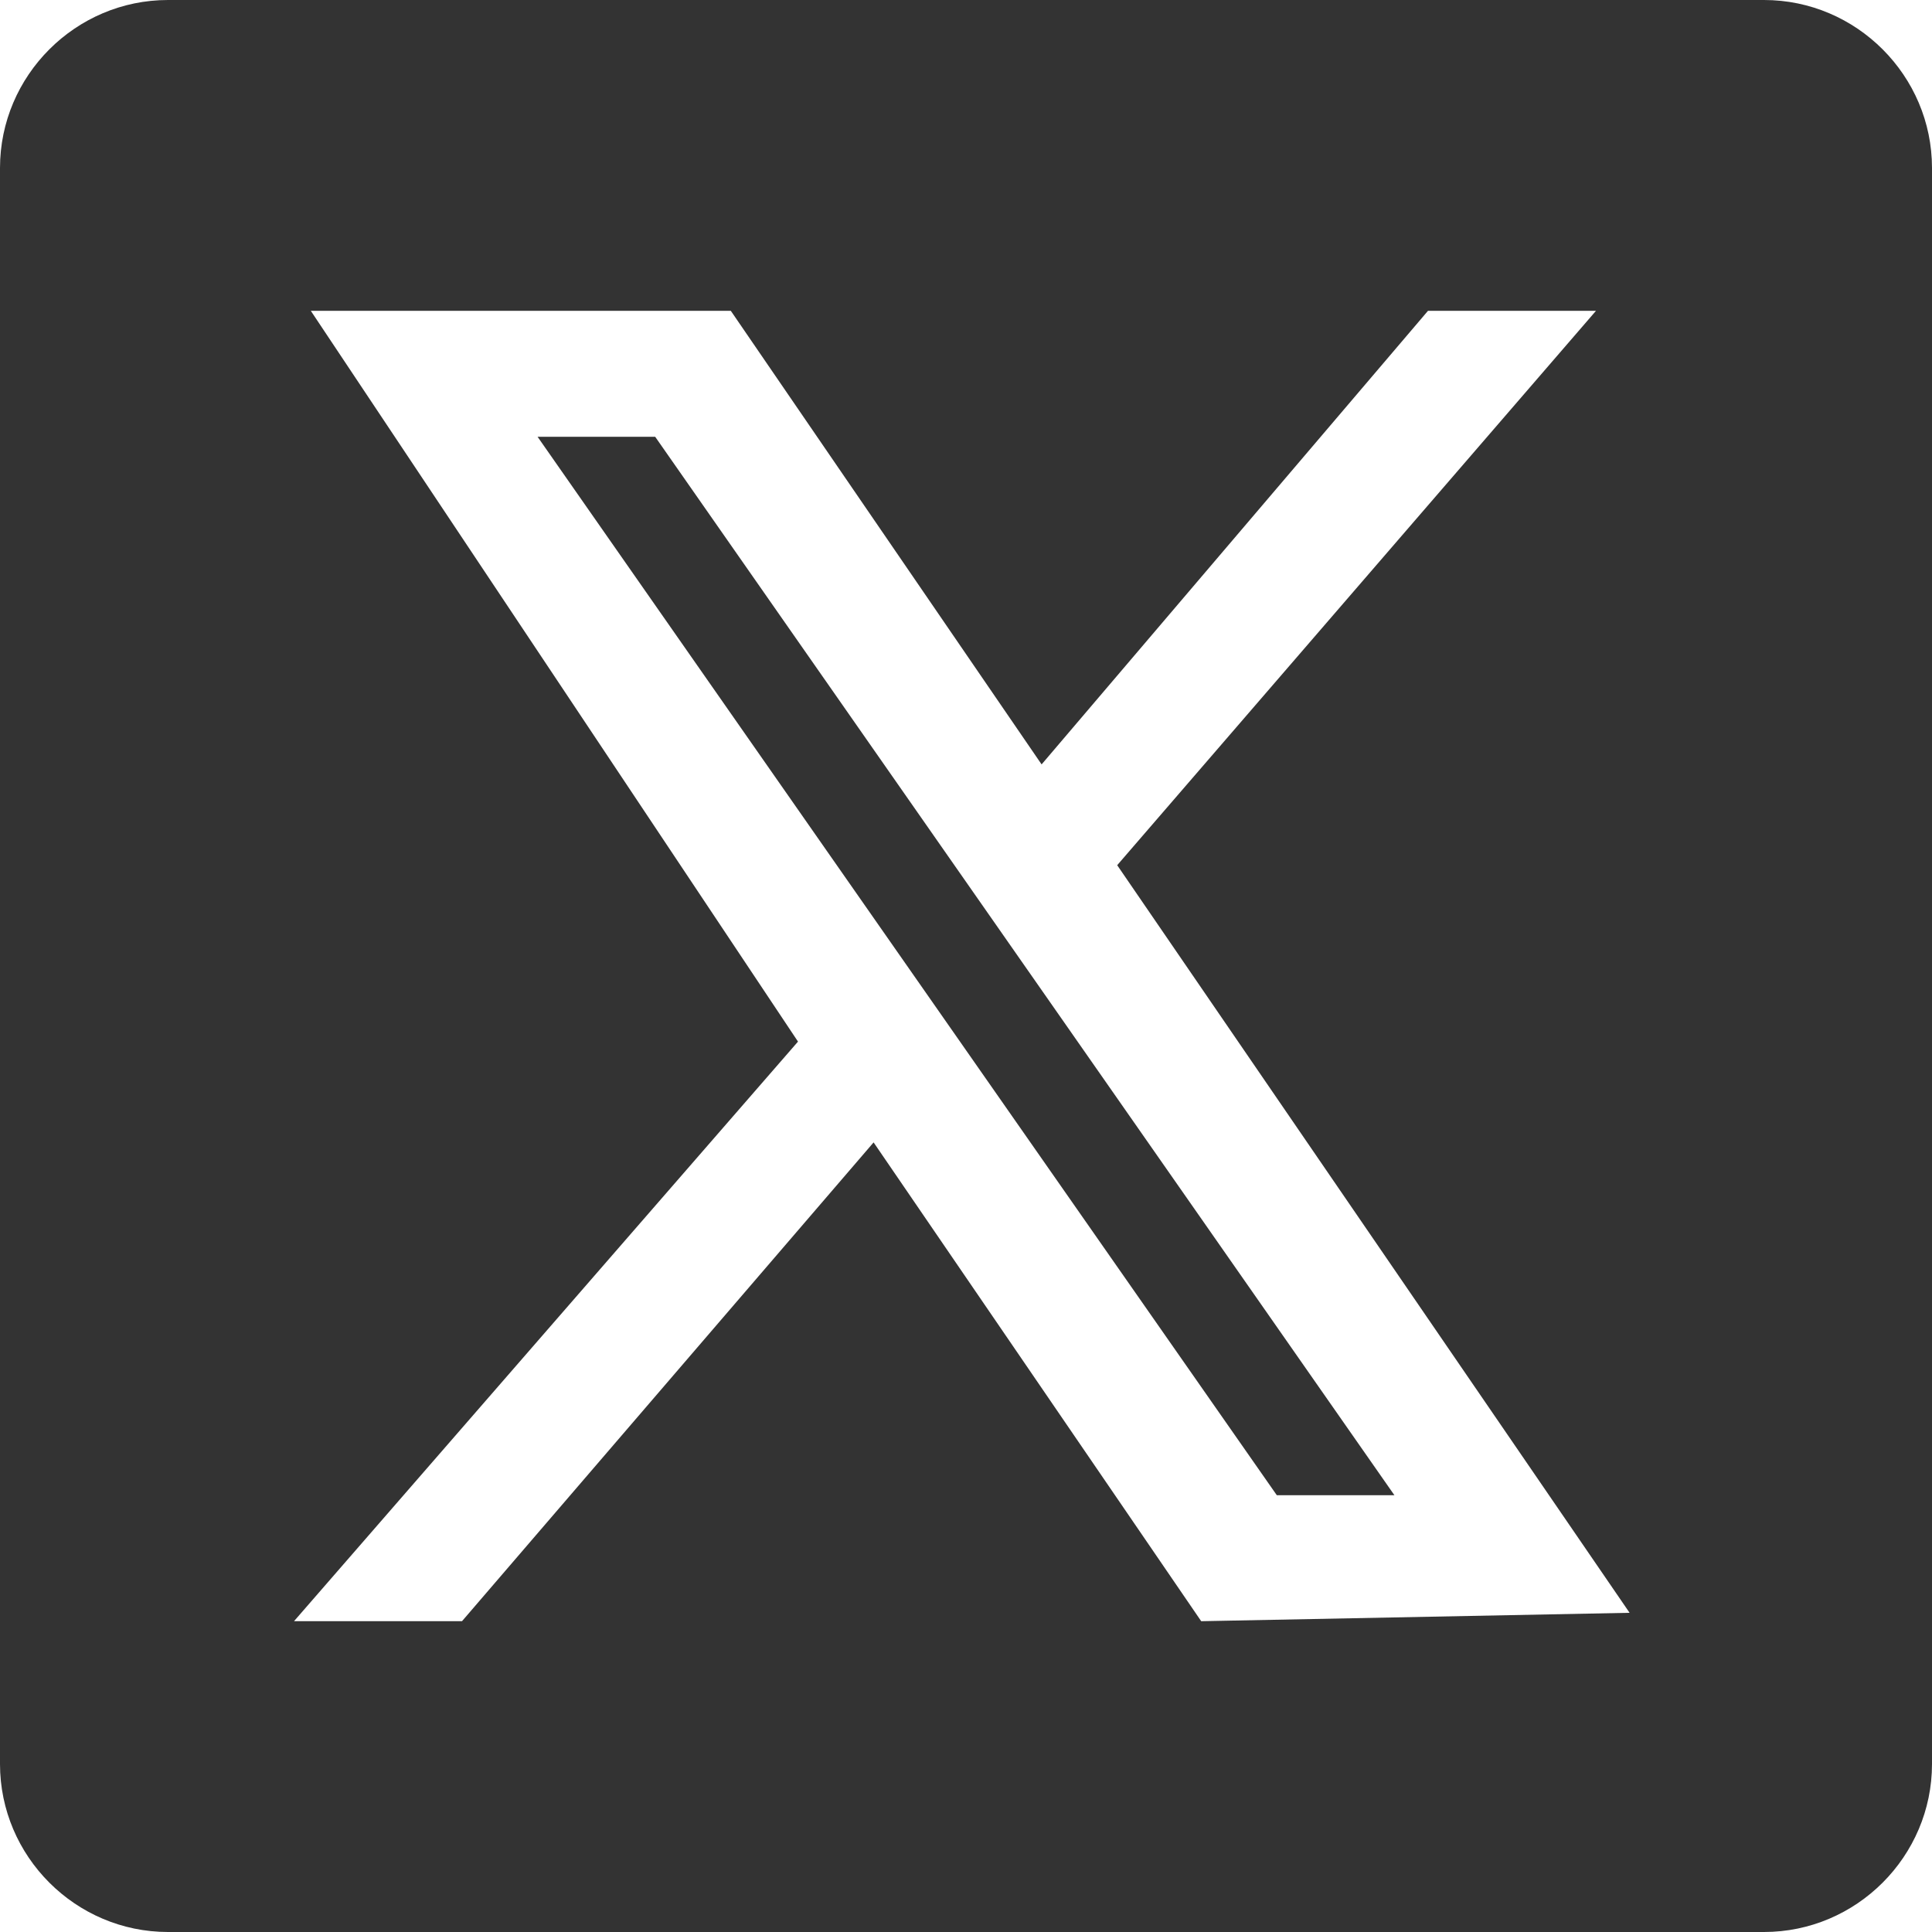 <?xml version="1.0" encoding="utf-8"?>
<!-- Generator: Adobe Illustrator 27.9.0, SVG Export Plug-In . SVG Version: 6.00 Build 0)  -->
<svg version="1.1" id="Layer_1" xmlns="http://www.w3.org/2000/svg" xmlns:xlink="http://www.w3.org/1999/xlink" x="0px" y="0px"
	 viewBox="0 0 23 23" style="enable-background:new 0 0 23 23;" xml:space="preserve">
<style type="text/css">
	.st0{fill:#333333;}
</style>
<g>
	<polygon class="st0" points="6.4,5.2 15.2,17.8 16.6,17.8 7.8,5.2 	"/>
	<path class="st0" d="M11.1,12.4L11.1,12.4z"/>
	<path class="st0" d="M21,0H2C0.9,0,0,0.9,0,2v19c0,1.1,0.9,2,2,2h19c1.1,0,2-0.9,2-2V2C23,0.9,22.1,0,21,0z M14.3,19.3l-3.9-5.7
		l-4.9,5.7h-2l6-6.9L3.7,3.7h5l3.7,5.4L17,3.7h2l-5.7,6.6l6.1,8.9L14.3,19.3L14.3,19.3z"/>
</g>
</svg>

